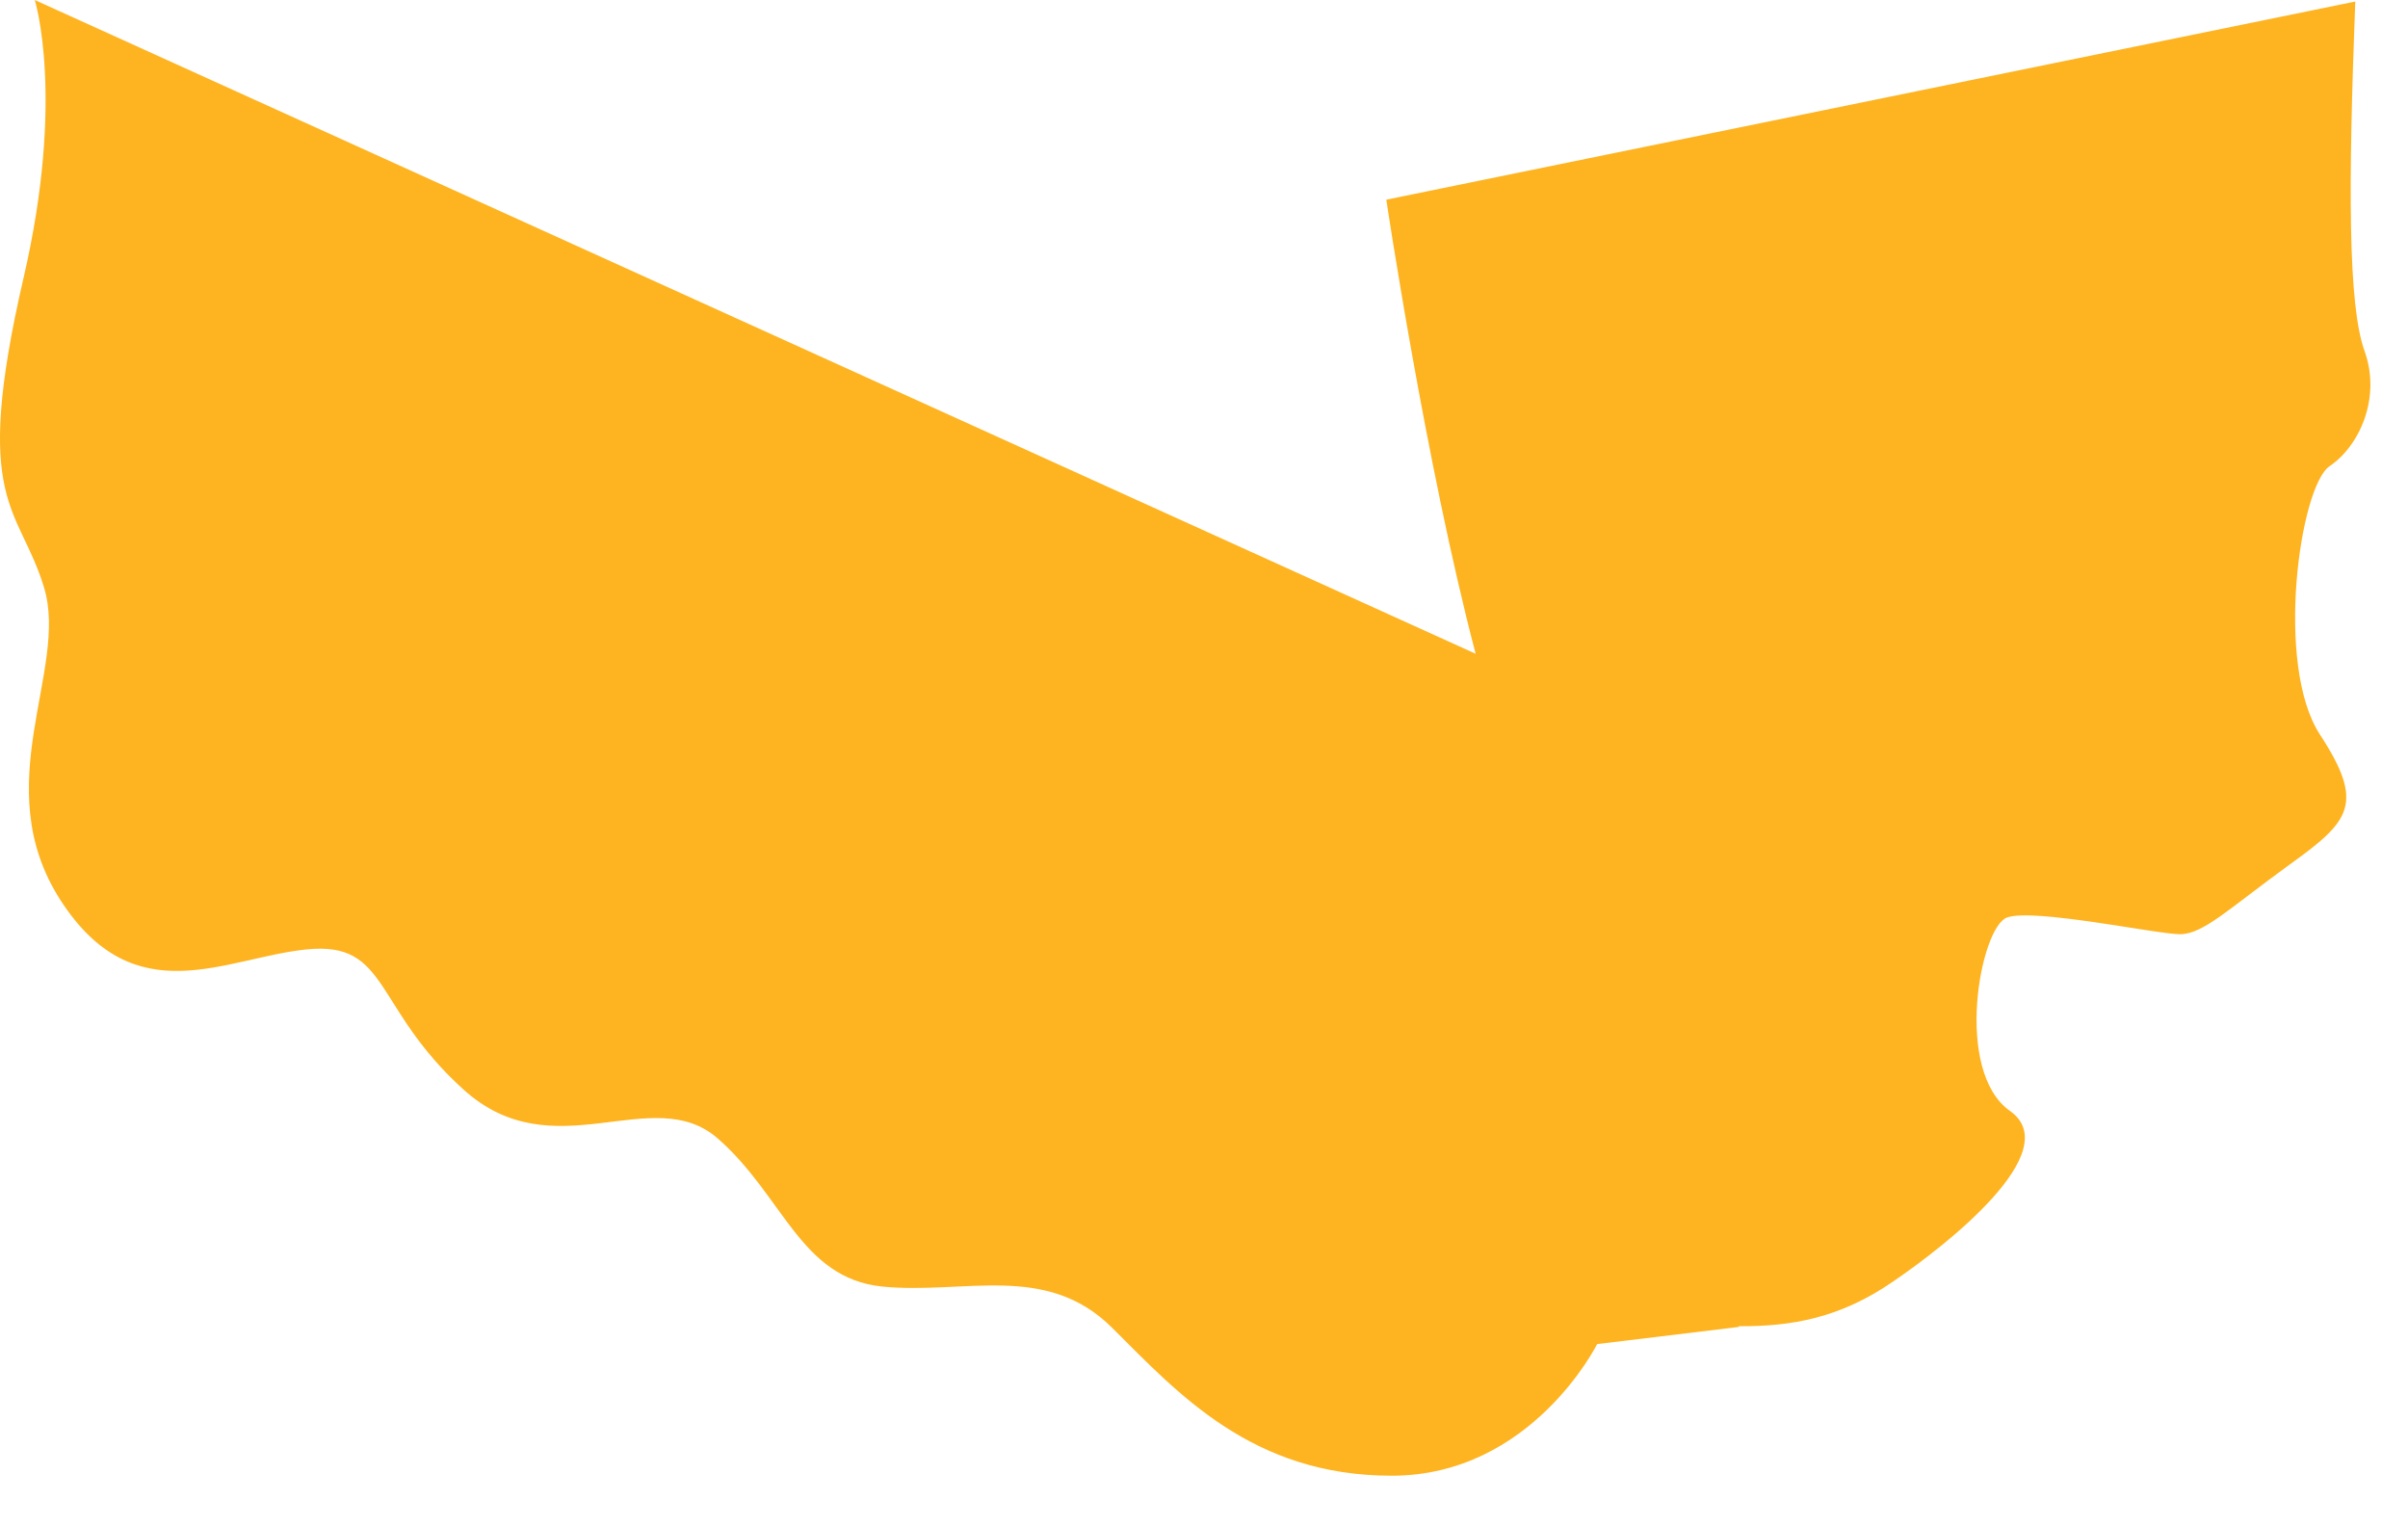 <?xml version="1.0" encoding="utf-8"?>
<svg xmlns="http://www.w3.org/2000/svg" fill="none" height="100%" overflow="visible" preserveAspectRatio="none" style="display: block;" viewBox="0 0 41 26" width="100%">
<path clip-rule="evenodd" d="M29.601 22.589L27.194 22.88C27.194 22.88 26.077 25.121 23.696 25.121C21.316 25.121 20.059 23.72 18.935 22.602C17.811 21.484 16.416 22.04 15.021 21.901C13.625 21.756 13.341 20.36 12.223 19.382C11.106 18.403 9.426 19.944 7.886 18.542C6.345 17.146 6.629 16.022 5.227 16.161C3.832 16.3 2.291 17.279 1.028 15.321C-0.228 13.364 1.174 11.4 0.751 10.005C0.327 8.603 -0.493 8.59 0.4 4.735C1.114 1.66 0.592 0 0.592 0L25.125 11.129C24.272 7.882 23.604 3.399 23.604 3.399L40.102 0.026C39.983 3.161 39.977 5.191 40.261 5.978C40.545 6.771 40.175 7.591 39.666 7.935C39.157 8.279 38.727 11.321 39.501 12.505C40.274 13.688 40.01 13.979 38.991 14.713C37.966 15.454 37.517 15.903 37.12 15.903C36.723 15.903 34.62 15.454 34.171 15.619C33.715 15.791 33.258 18.231 34.224 18.912C35.189 19.593 33.139 21.2 32.233 21.815C31.334 22.437 30.501 22.582 29.608 22.576L29.601 22.589Z" fill="#FEB420" fill-rule="evenodd" id="Vector"/>
</svg>